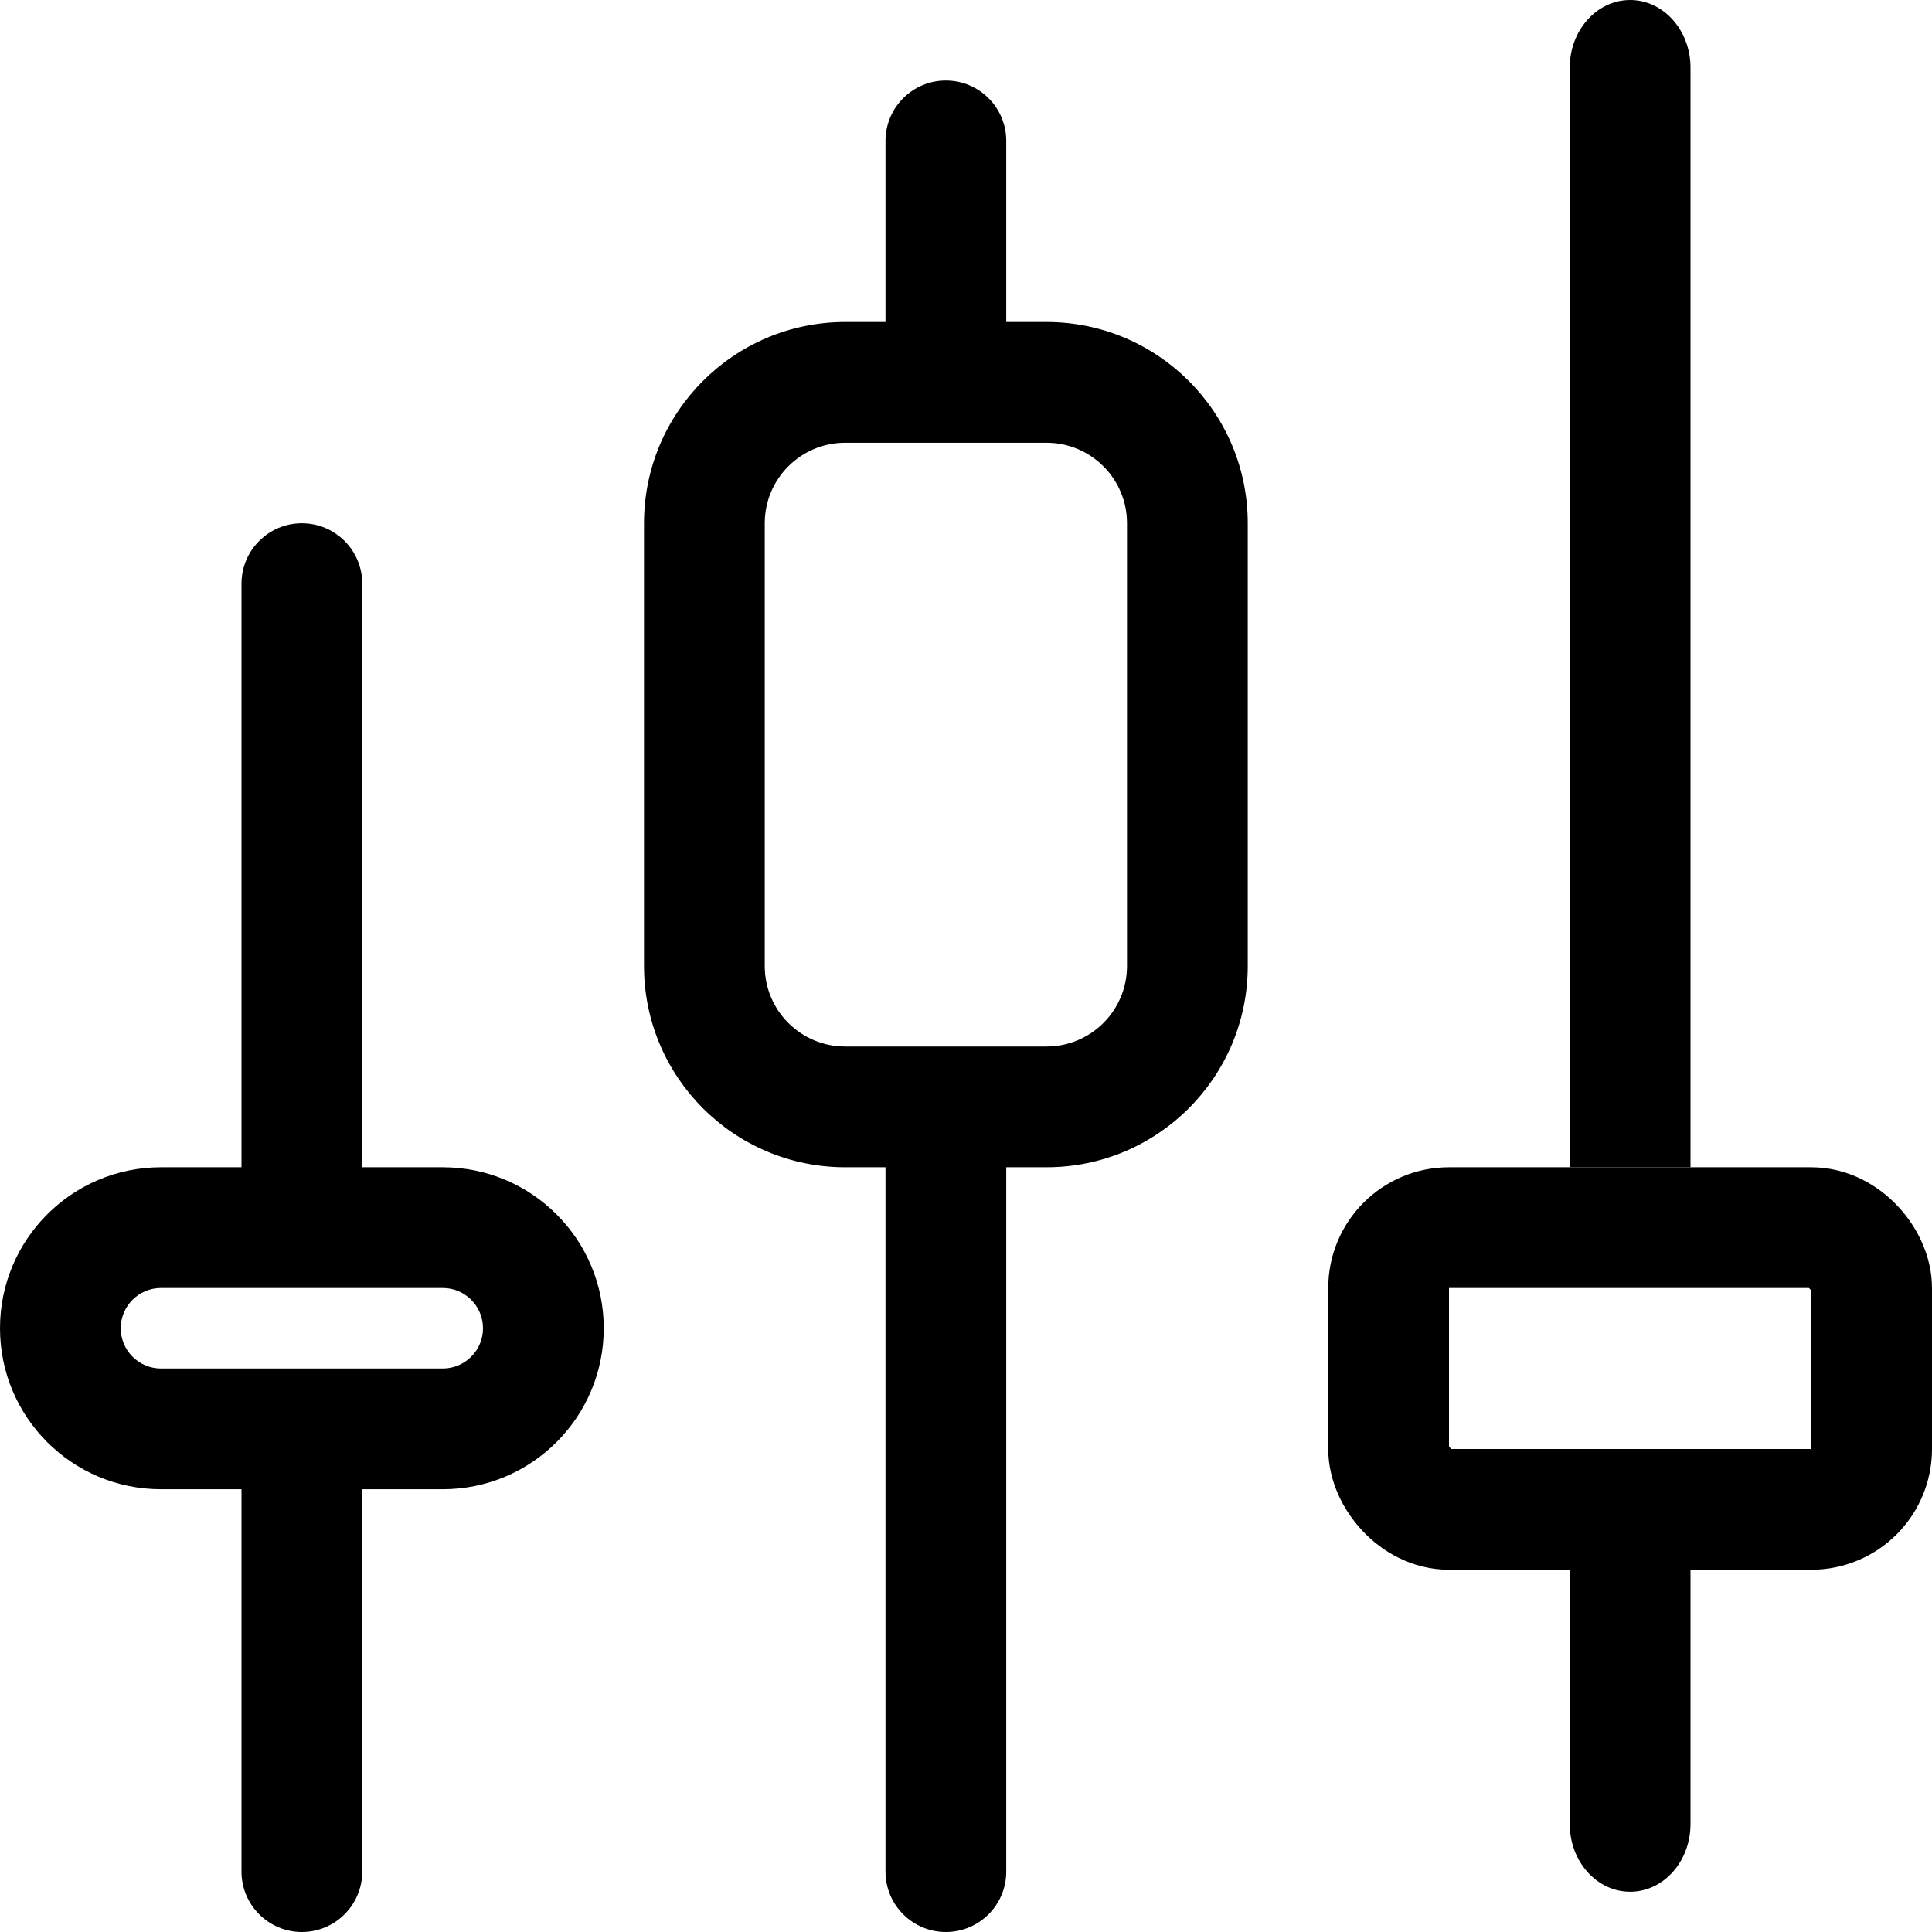<svg width="48" height="48" viewBox="0 0 48 48" fill="none" xmlns="http://www.w3.org/2000/svg">
<g clip-path="url(#clip0_259_22457)">
<path fill-rule="evenodd" clip-rule="evenodd" d="M26 11H21C19.895 11 19 11.895 19 13V24C19 25.105 19.895 26 21 26H26C27.105 26 28 25.105 28 24V13C28 11.895 27.105 11 26 11ZM21 8C18.239 8 16 10.239 16 13V24C16 26.761 18.239 29 21 29H26C28.761 29 31 26.761 31 24V13C31 10.239 28.761 8 26 8H21Z" fill="black"/>
<path fill-rule="evenodd" clip-rule="evenodd" d="M11 32H4C3.448 32 3 32.448 3 33C3 33.552 3.448 34 4 34H11C11.552 34 12 33.552 12 33C12 32.448 11.552 32 11 32ZM4 29C1.791 29 0 30.791 0 33C0 35.209 1.791 37 4 37H11C13.209 37 15 35.209 15 33C15 30.791 13.209 29 11 29H4Z" fill="black"/>
<path fill-rule="evenodd" clip-rule="evenodd" d="M6 46.5C6 47.328 6.672 48 7.5 48C8.328 48 9 47.328 9 46.5L9 36H6V46.5ZM6 30V14.5C6 13.672 6.672 13 7.5 13C8.328 13 9 13.672 9 14.5L9 30H6Z" fill="black"/>
<path fill-rule="evenodd" clip-rule="evenodd" d="M22 46.5C22 47.328 22.672 48 23.5 48C24.328 48 25 47.328 25 46.5L25 27H22V46.5ZM22 10V3.5C22 2.672 22.672 2 23.5 2C24.328 2 25 2.672 25 3.5L25 10H22Z" fill="black"/>
<path fill-rule="evenodd" clip-rule="evenodd" d="M39 45.321C39 46.248 39.672 47 40.5 47C41.328 47 42 46.248 42 45.321L42 38H39L39 45.321ZM39 29H42L42 1.679C42 0.752 41.328 0 40.5 0C39.672 0 39 0.752 39 1.679L39 29Z" fill="black"/>
<rect x="34.5" y="30.5" width="12" height="7" rx="1.5" stroke="black" stroke-width="3"/>
</g>
<defs>
<clipPath id="clip0_259_22457">
<rect width="48" height="48" fill="white"/>
</clipPath>
</defs>
</svg>
